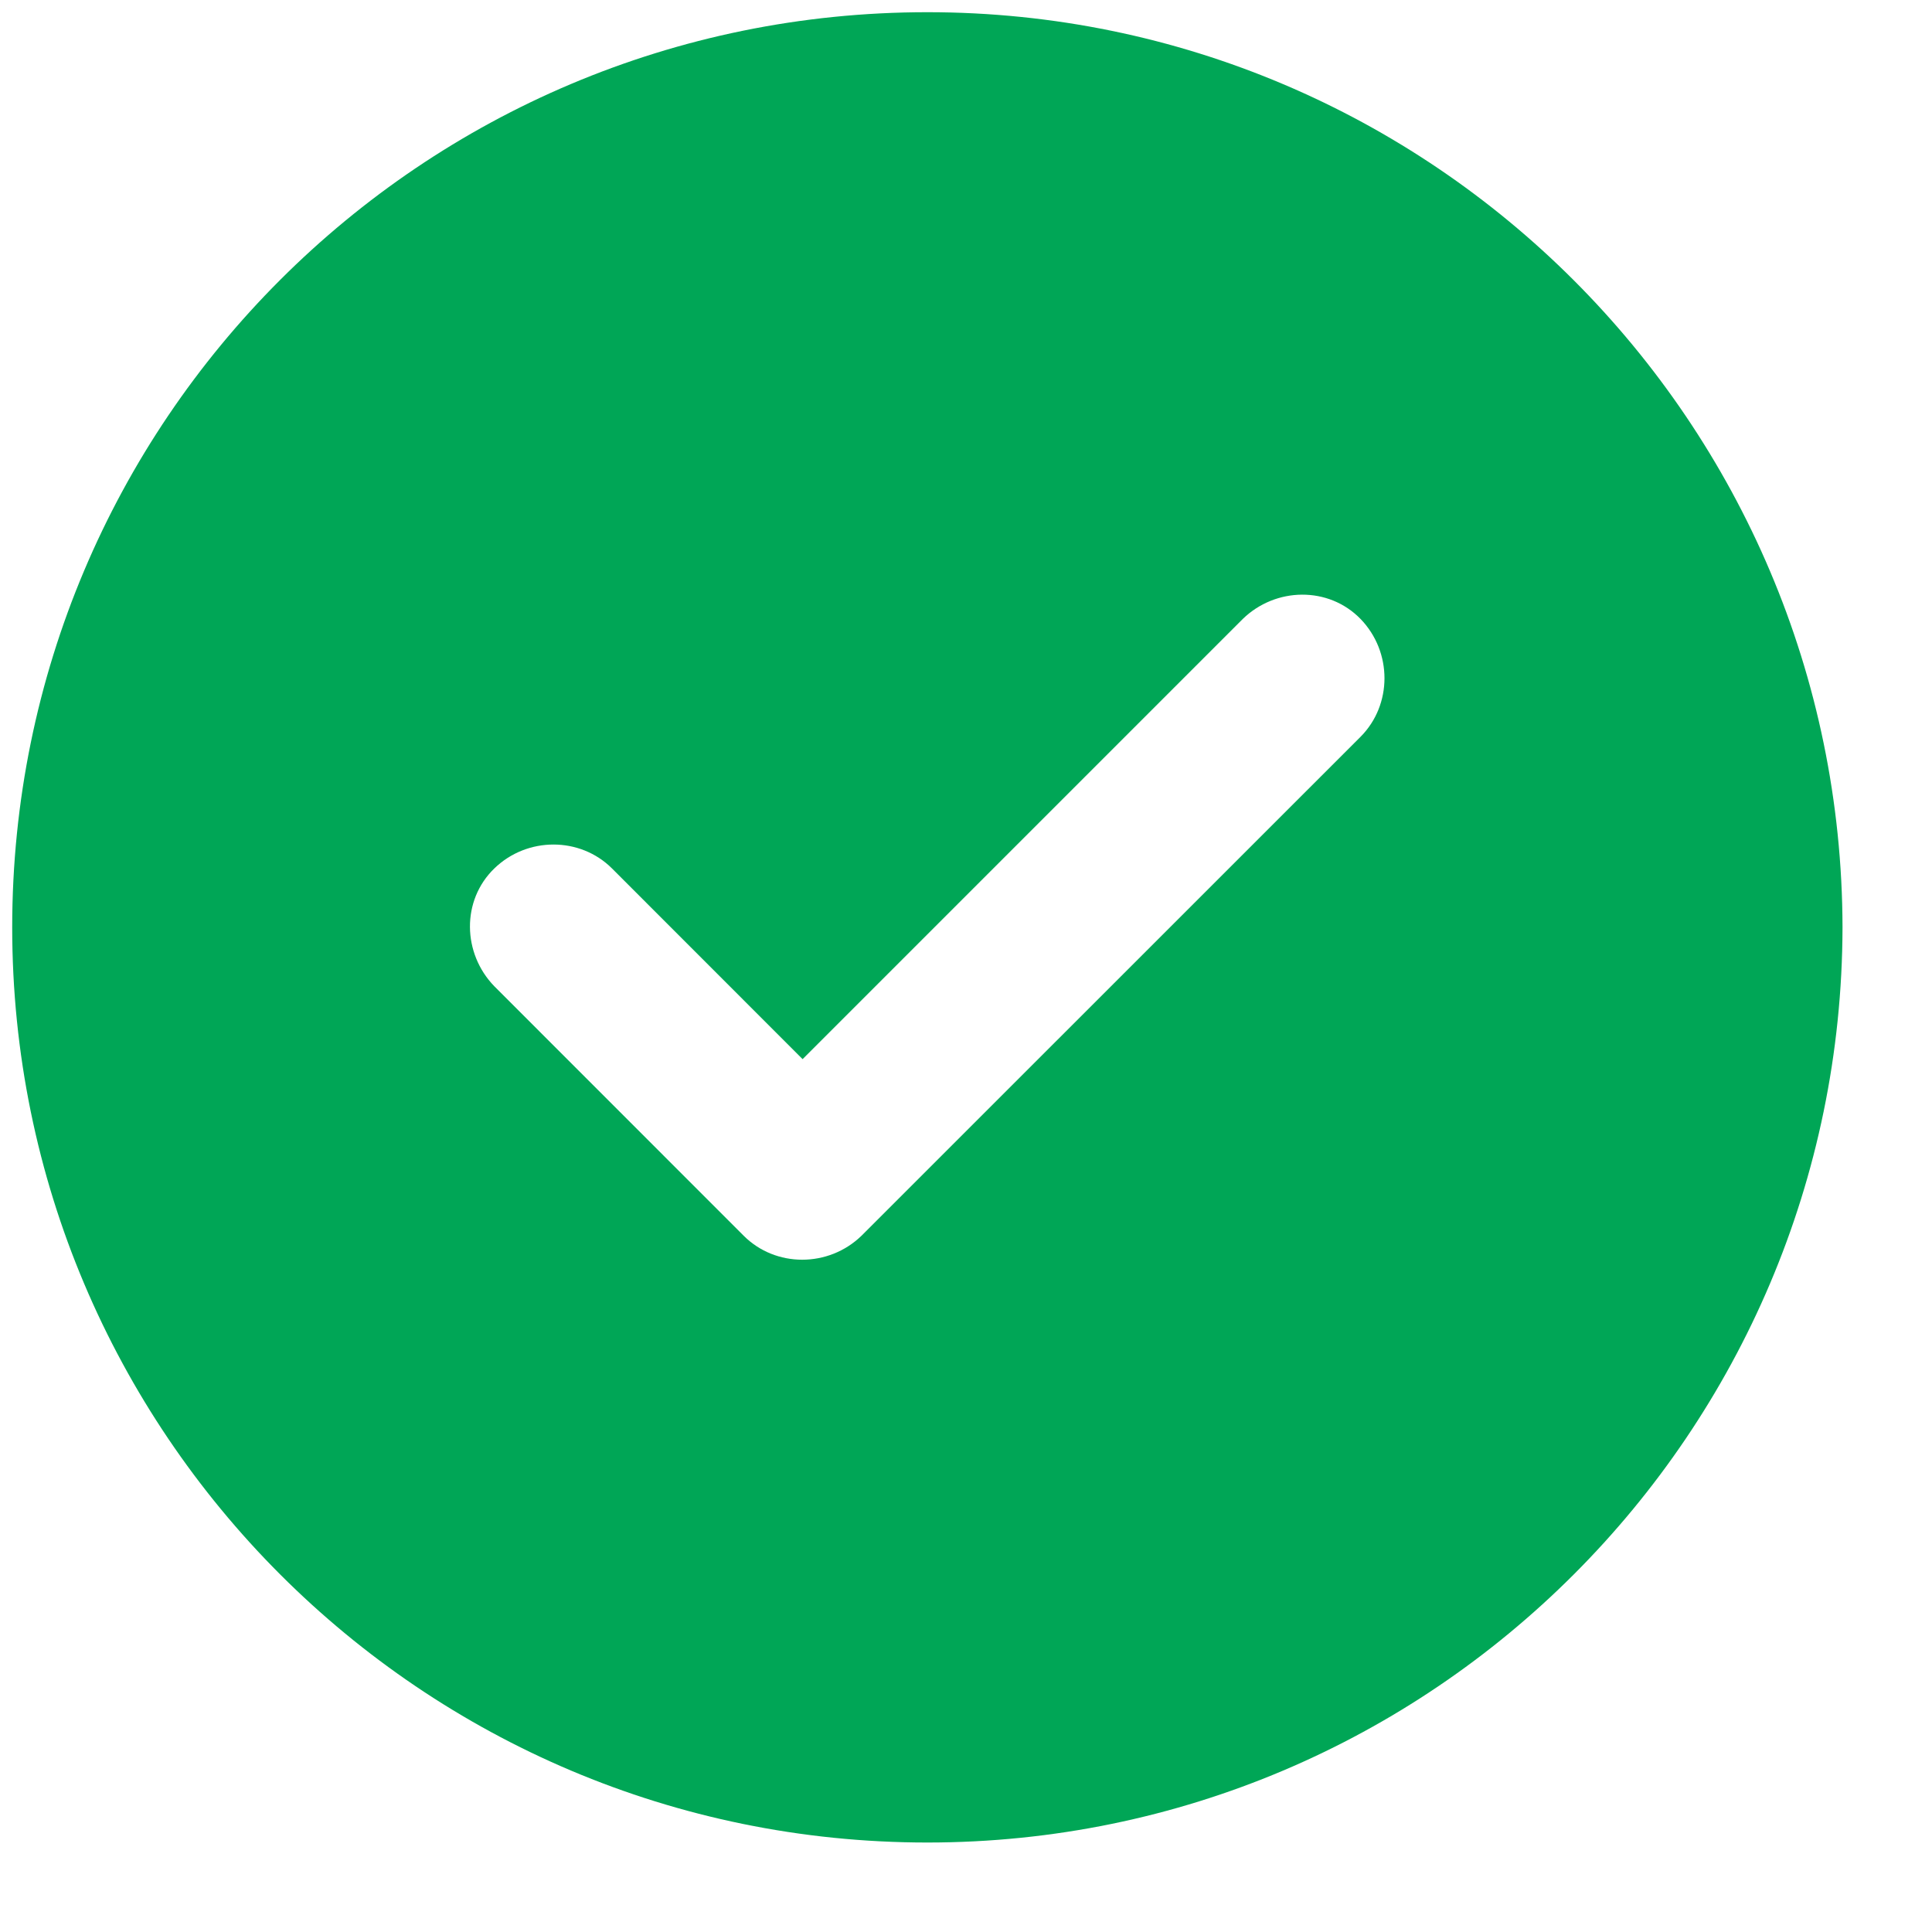 <svg width="19" height="19" viewBox="0 0 19 19" fill="none" xmlns="http://www.w3.org/2000/svg">
<path fill-rule="evenodd" clip-rule="evenodd" d="M9.12 0.12C4.144 0.12 0.12 4.144 0.12 9.12C0.12 14.086 4.144 18.12 9.12 18.12C14.086 18.12 18.11 14.086 18.12 9.12C18.11 4.154 14.086 0.12 9.12 0.12ZM13.38 7.246C13.694 6.931 13.694 6.411 13.38 6.087C13.066 5.764 12.545 5.773 12.222 6.087L7.893 10.416L6.019 8.541C5.705 8.227 5.184 8.227 4.861 8.541C4.537 8.855 4.547 9.375 4.861 9.699L7.314 12.153C7.628 12.467 8.148 12.467 8.472 12.153L13.38 7.246Z" fill="#00A656"/>
</svg>
